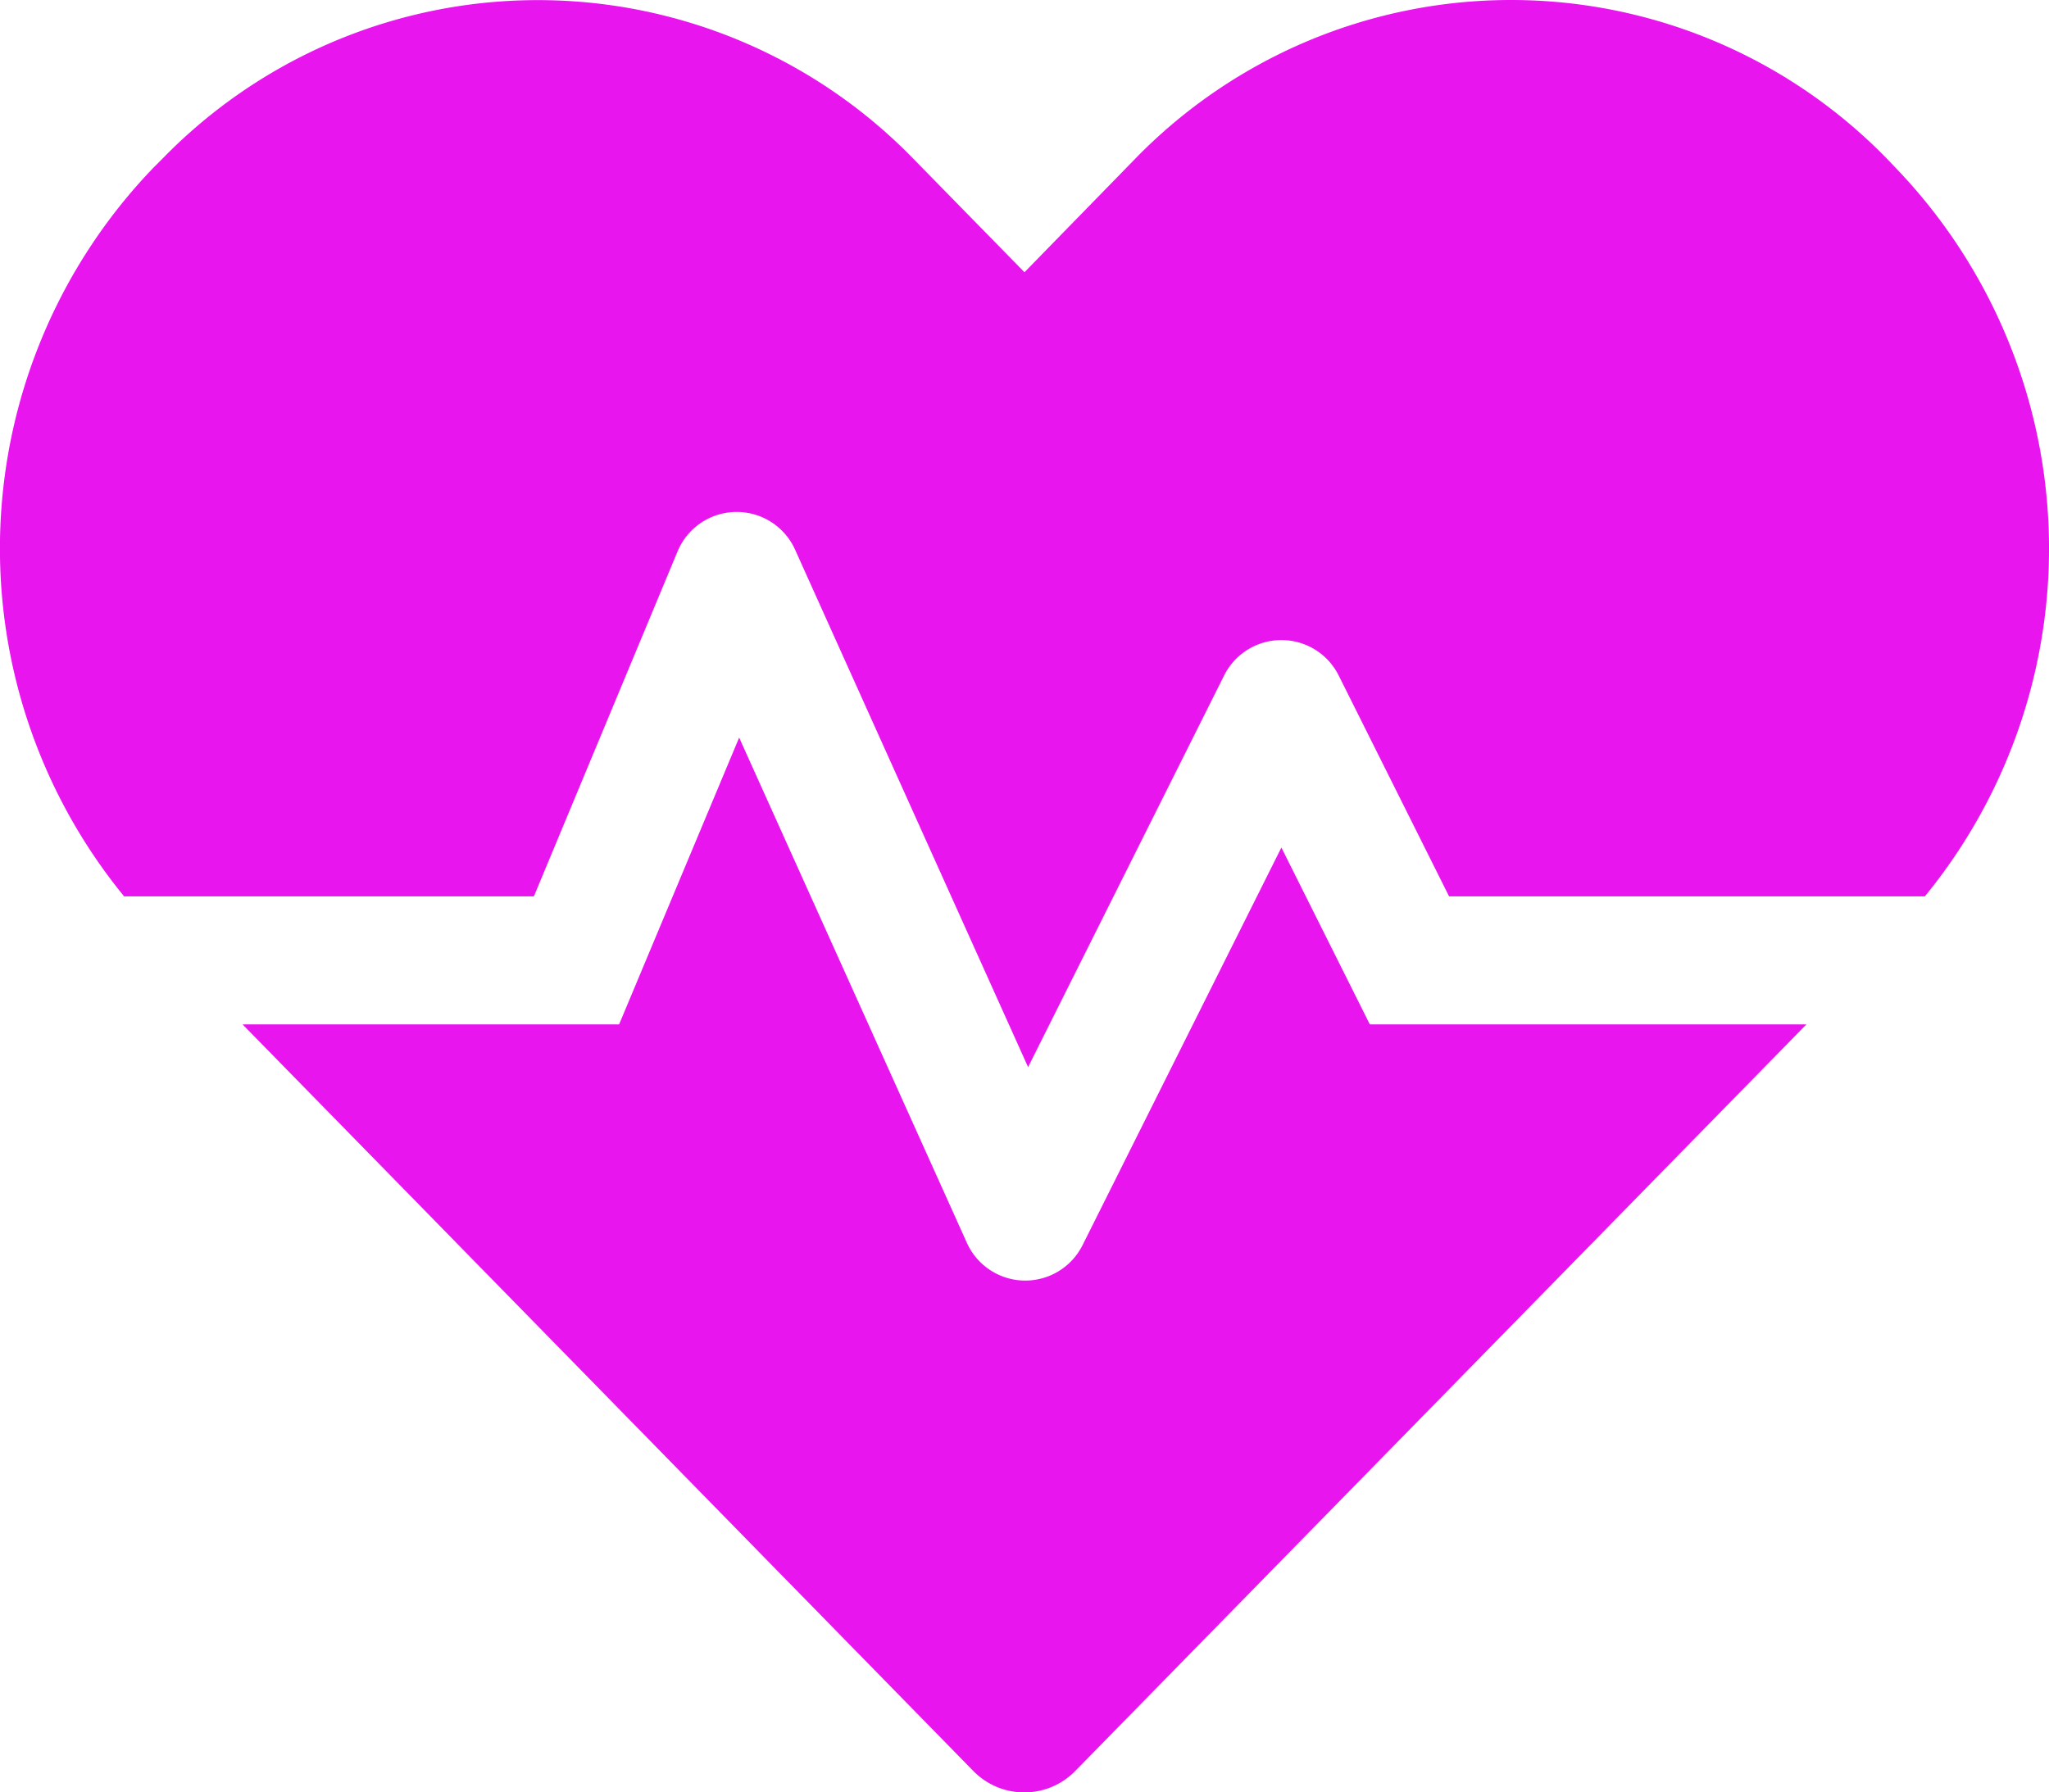 <svg xmlns="http://www.w3.org/2000/svg" width="80.005" height="70.004" viewBox="0 0 80.005 70.004"><path d="M50.031-31.906,42.266-16.375a2.5,2.5,0,0,1-4.516-.094L28.859-36.2,24.172-25H9.469L37.984,4.141a2.784,2.784,0,0,0,4.016,0L70.531-25H53.484ZM74.015-58.453l-.375-.391a20.469,20.469,0,0,0-29.281,0L40-54.375,35.64-58.828a20.442,20.442,0,0,0-29.281,0l-.375.375A21.454,21.454,0,0,0,4.844-30h16l5.609-13.469a2.5,2.5,0,0,1,4.594-.062l9.094,20.2,7.656-15.3a2.5,2.5,0,0,1,4.469,0L56.578-30H75.156A21.454,21.454,0,0,0,74.015-58.453Z" transform="translate(0.002 65.008)" fill="#e815ef"/></svg>